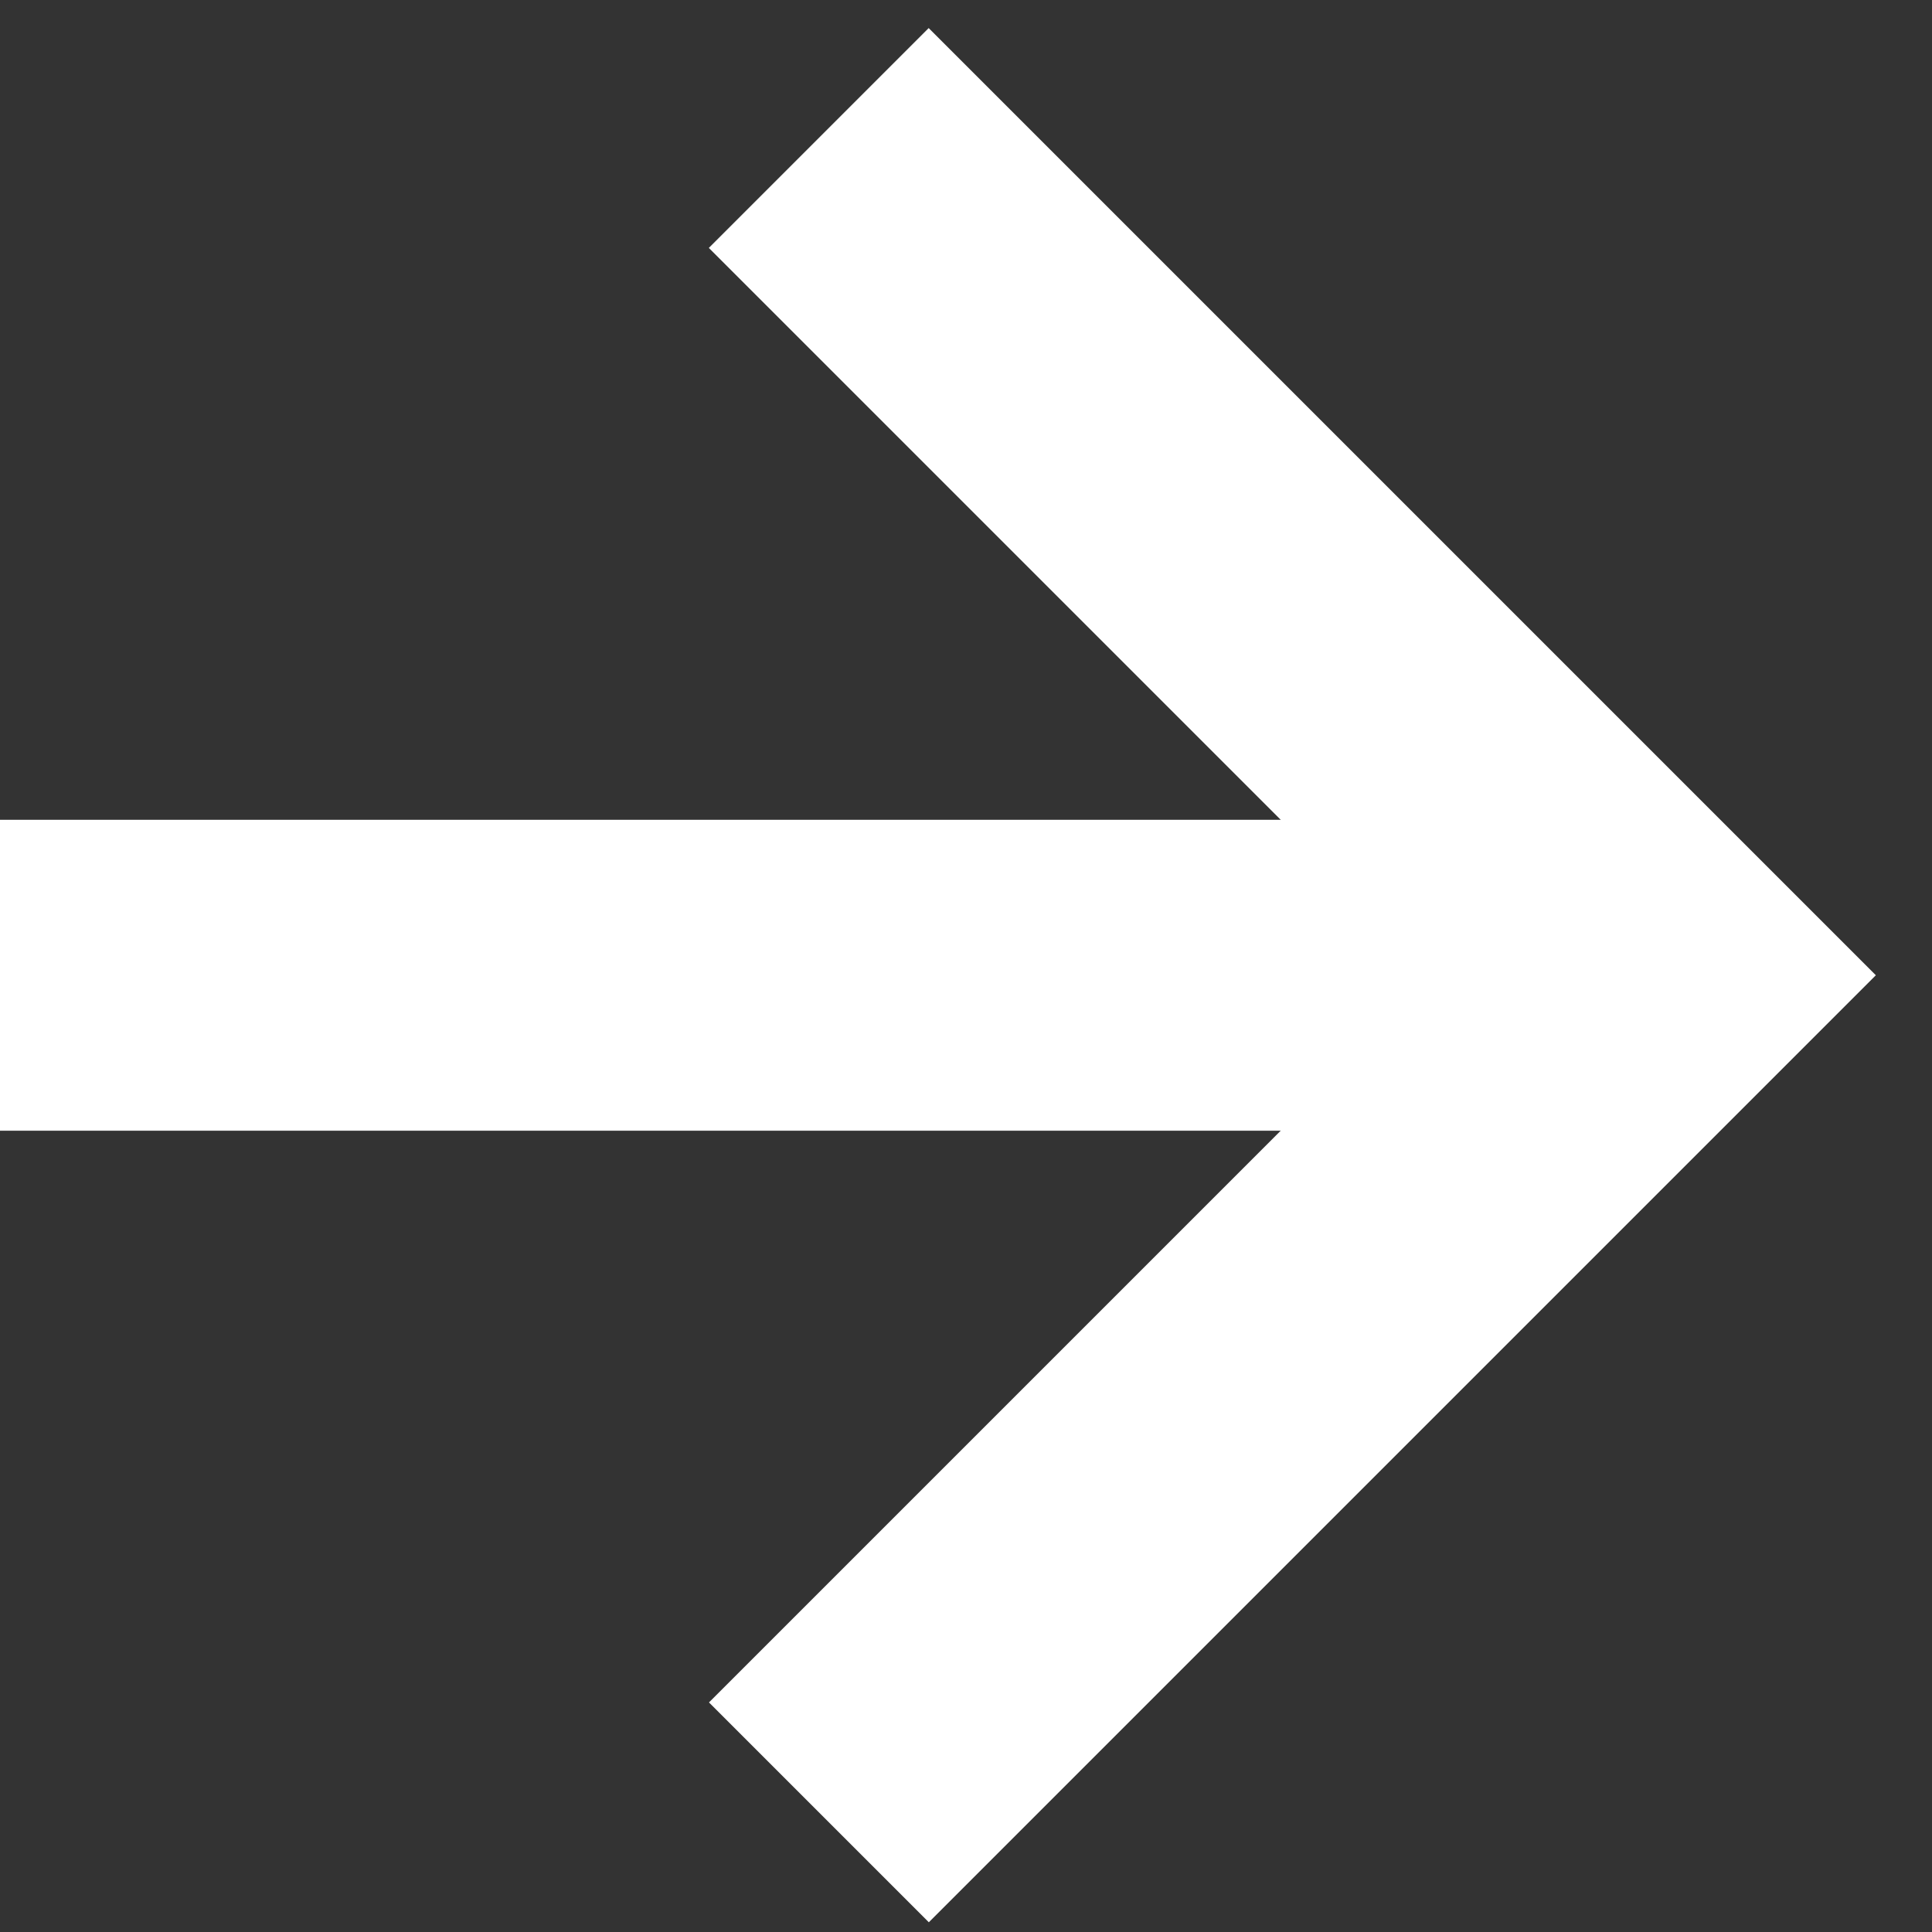 <?xml version="1.0" encoding="utf-8"?>
<svg xmlns="http://www.w3.org/2000/svg" fill="none" height="100%" overflow="visible" preserveAspectRatio="none" style="display: block;" viewBox="0 0 14 14" width="100%">
<rect x="0" y="0" width="14" height="14" fill="#333333" stroke="none"/>
<g id="Group 5450">
<path d="M5.934 13.133L12 7.067L5.933 1" id="Vector 29" stroke="white" stroke-width="2.253"/>
<path d="M12 7.067H6.53283e-07" id="Vector 41" stroke="white" stroke-width="2.253"/>
</g>
</svg>
